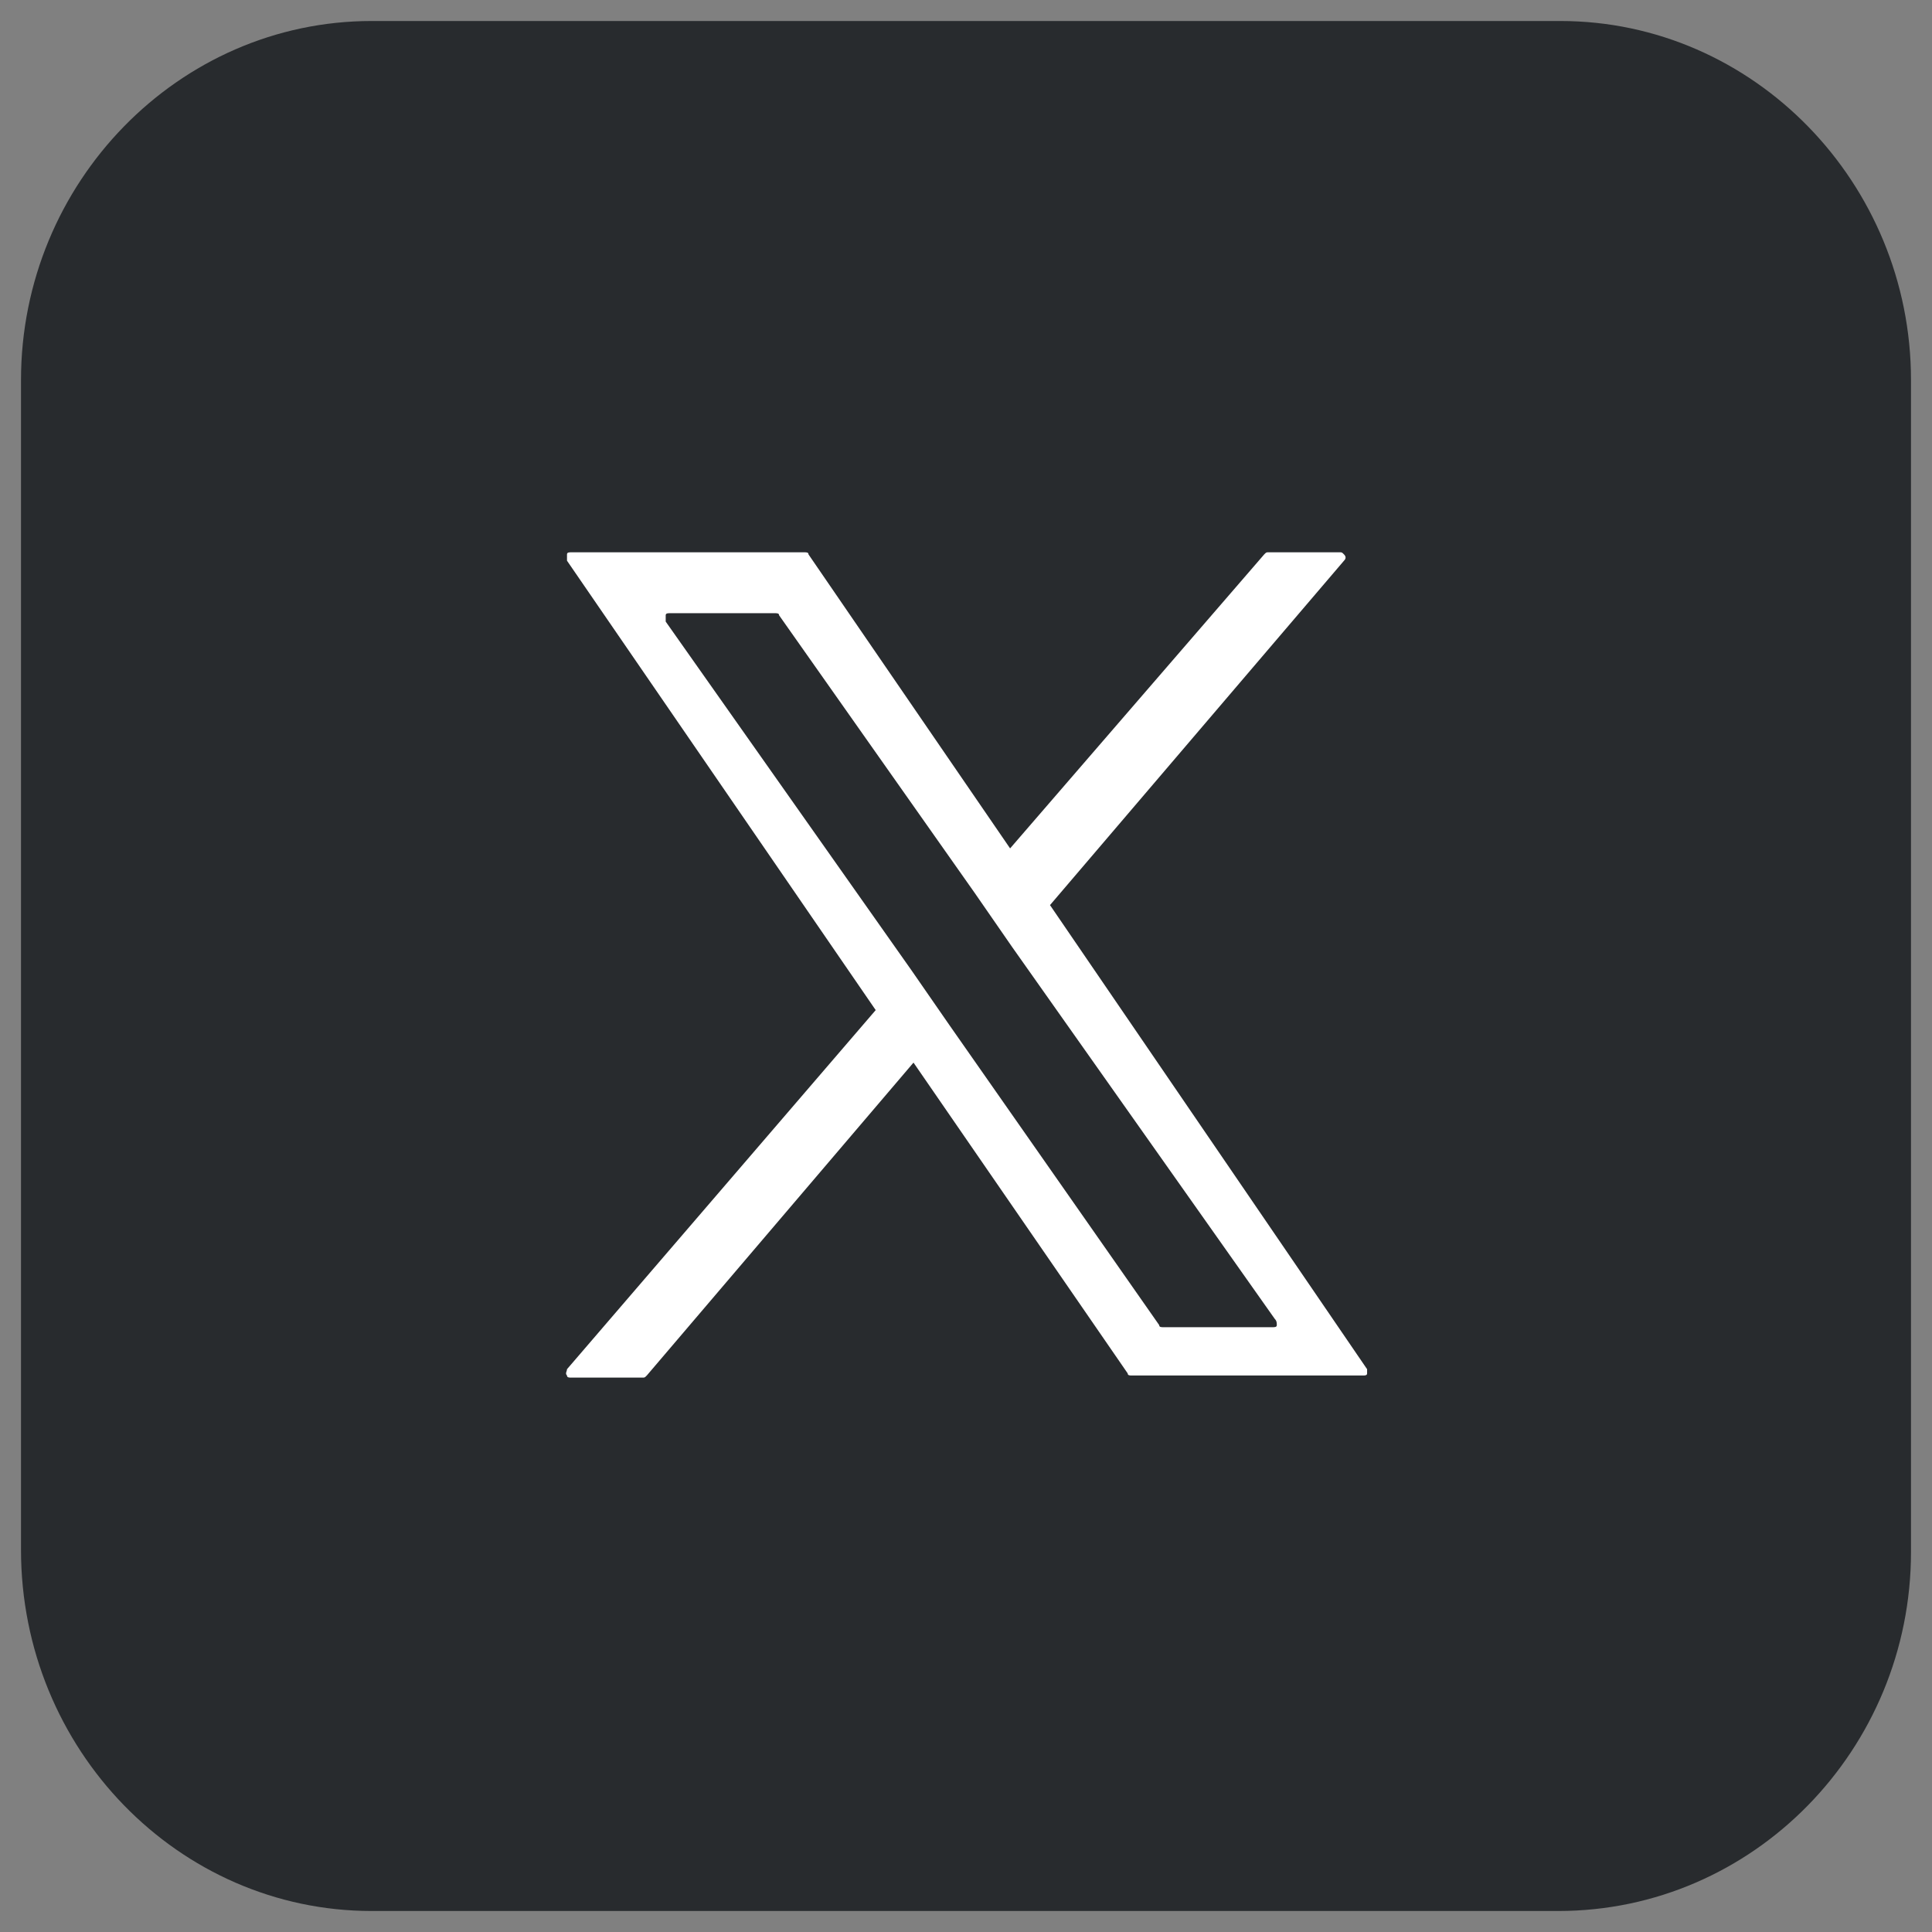 <?xml version="1.0" encoding="utf-8"?>
<!-- Generator: Adobe Illustrator 27.7.0, SVG Export Plug-In . SVG Version: 6.00 Build 0)  -->
<svg version="1.1" id="레이어_1" xmlns="http://www.w3.org/2000/svg" xmlns:xlink="http://www.w3.org/1999/xlink" x="0px"
	 y="0px" viewBox="0 0 92 92" style="enable-background:new 0 0 92 92;" xml:space="preserve">
<rect x="0" y="0" width="92" height="92" fill="#808080" stroke="none"/>
<style type="text/css">
	.st0{fill:#282B2E;}
	.st1{fill:#FFFFFF;}
</style>
<path class="st0" d="M74.3,1H17.7C8.5,1,1,8.7,1,18.1v55.7C1,83.3,8.5,91,17.7,91h56.5C83.5,91,91,83.3,91,73.9V18.1
	C91,8.7,83.5,1,74.3,1z"/>
<path class="st1" d="M65.1,65.2L50,43.1l14-16.4c0.1-0.1,0.1-0.2,0-0.3s-0.1-0.1-0.2-0.1h-3.4c-0.1,0-0.1,0-0.2,0.1l-12.1,14
	l-9.6-14c0-0.1-0.1-0.1-0.2-0.1H27.2c-0.1,0-0.2,0-0.2,0.1s0,0.2,0,0.3l14.7,21.4L27,65.2c0,0.1-0.1,0.2,0,0.3
	c0,0.1,0.1,0.1,0.2,0.1h3.4c0.1,0,0.1,0,0.2-0.1l12.7-14.9l10.2,14.8c0,0.1,0.1,0.1,0.2,0.1h11c0.1,0,0.2,0,0.2-0.1
	C65.1,65.4,65.1,65.3,65.1,65.2z M60.8,63.1c0,0.1-0.1,0.1-0.2,0.1h-5.2c-0.1,0-0.2,0-0.2-0.1l-10-14.3l-1.8-2.6L31.7,29.6
	c0-0.1,0-0.2,0-0.3s0.1-0.1,0.2-0.1h5c0.1,0,0.2,0,0.2,0.1l9.3,13.2l1.8,2.6l12.5,17.7C60.8,62.9,60.8,63,60.8,63.1z"/>
</svg>
